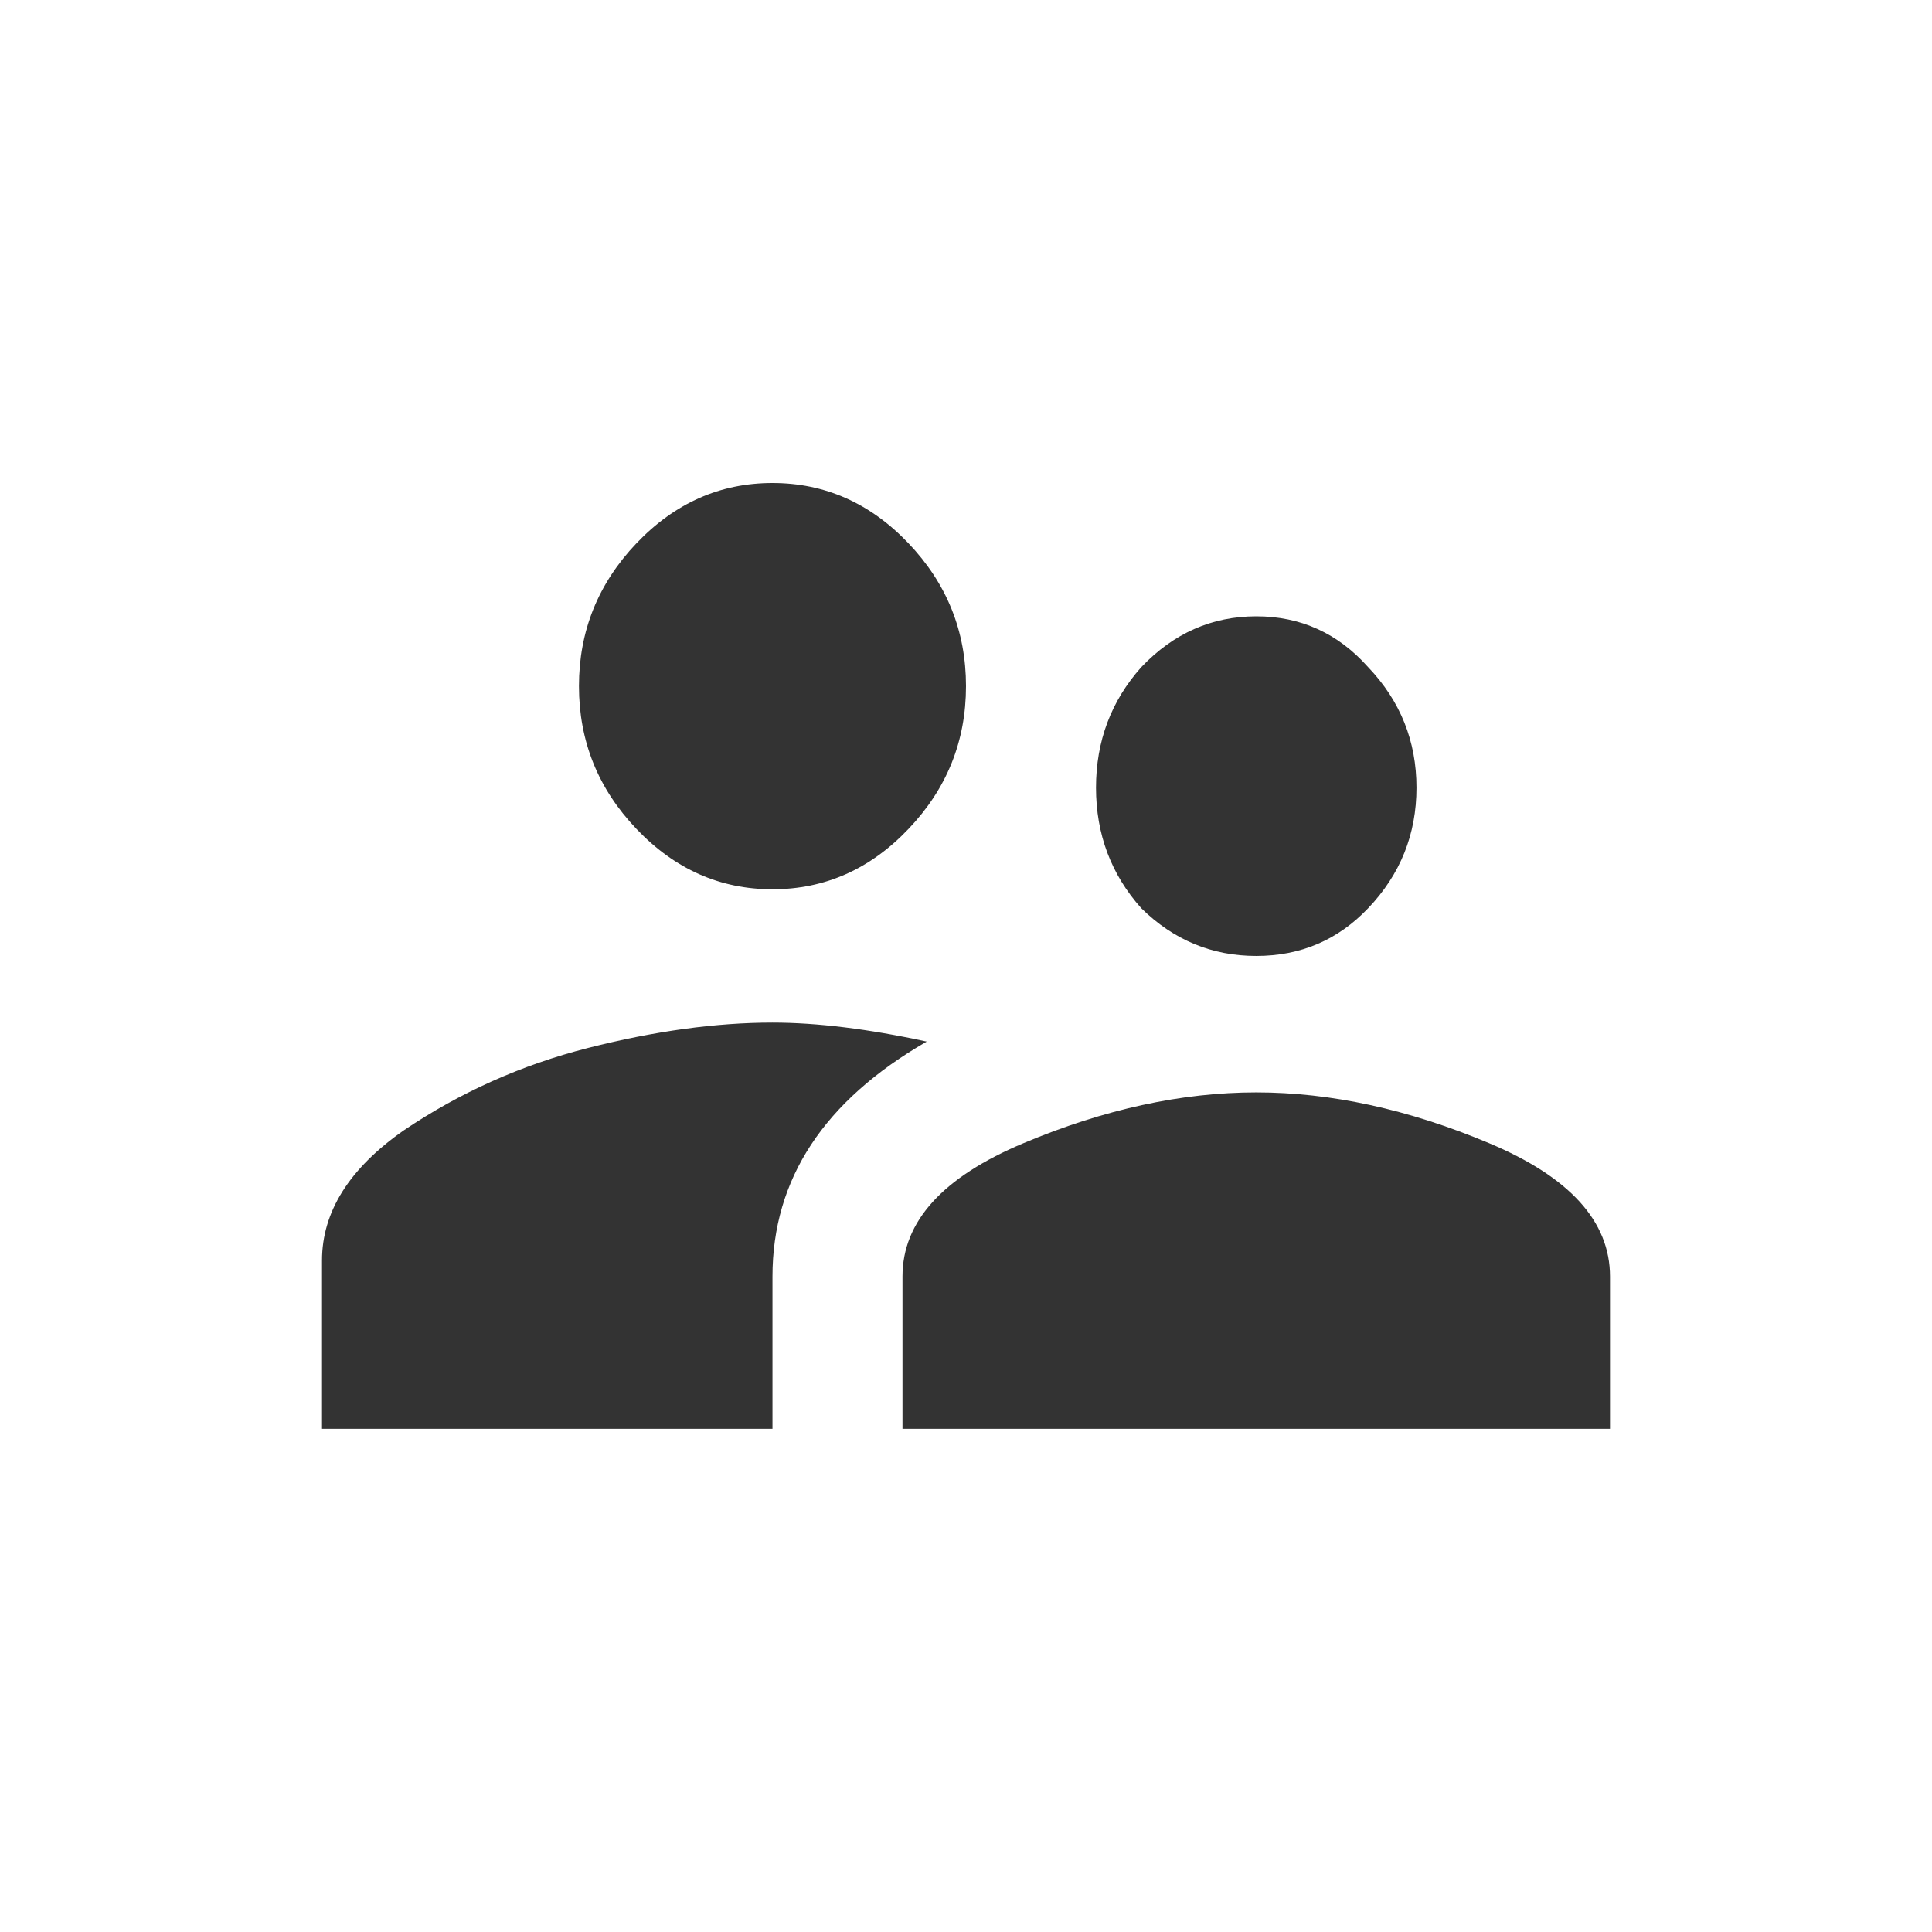 <svg width="24" height="24" viewBox="0 0 24 24" fill="none" xmlns="http://www.w3.org/2000/svg">
<path d="M9.596 12.703C10.147 12.703 10.786 12.781 11.512 12.939C10.235 13.675 9.596 14.648 9.596 15.857V17.749H4V15.659C4 15.055 4.338 14.516 5.014 14.043C5.715 13.57 6.479 13.228 7.305 13.018C8.131 12.808 8.895 12.703 9.596 12.703ZM12.714 14.201C13.715 13.78 14.679 13.57 15.606 13.57C16.532 13.57 17.496 13.78 18.498 14.201C19.499 14.621 20 15.173 20 15.857V17.749H11.211V15.857C11.211 15.173 11.712 14.621 12.714 14.201ZM11.286 10.297C10.811 10.797 10.247 11.047 9.596 11.047C8.945 11.047 8.382 10.797 7.906 10.297C7.43 9.798 7.192 9.207 7.192 8.523C7.192 7.84 7.43 7.249 7.906 6.749C8.382 6.25 8.945 6 9.596 6C10.247 6 10.811 6.25 11.286 6.749C11.762 7.249 12 7.84 12 8.523C12 9.207 11.762 9.798 11.286 10.297ZM16.995 11.283C16.62 11.677 16.157 11.875 15.606 11.875C15.055 11.875 14.579 11.677 14.178 11.283C13.803 10.863 13.615 10.363 13.615 9.785C13.615 9.207 13.803 8.707 14.178 8.287C14.579 7.866 15.055 7.656 15.606 7.656C16.157 7.656 16.62 7.866 16.995 8.287C17.396 8.707 17.596 9.207 17.596 9.785C17.596 10.363 17.396 10.863 16.995 11.283Z" fill="#333333"/>
</svg>
